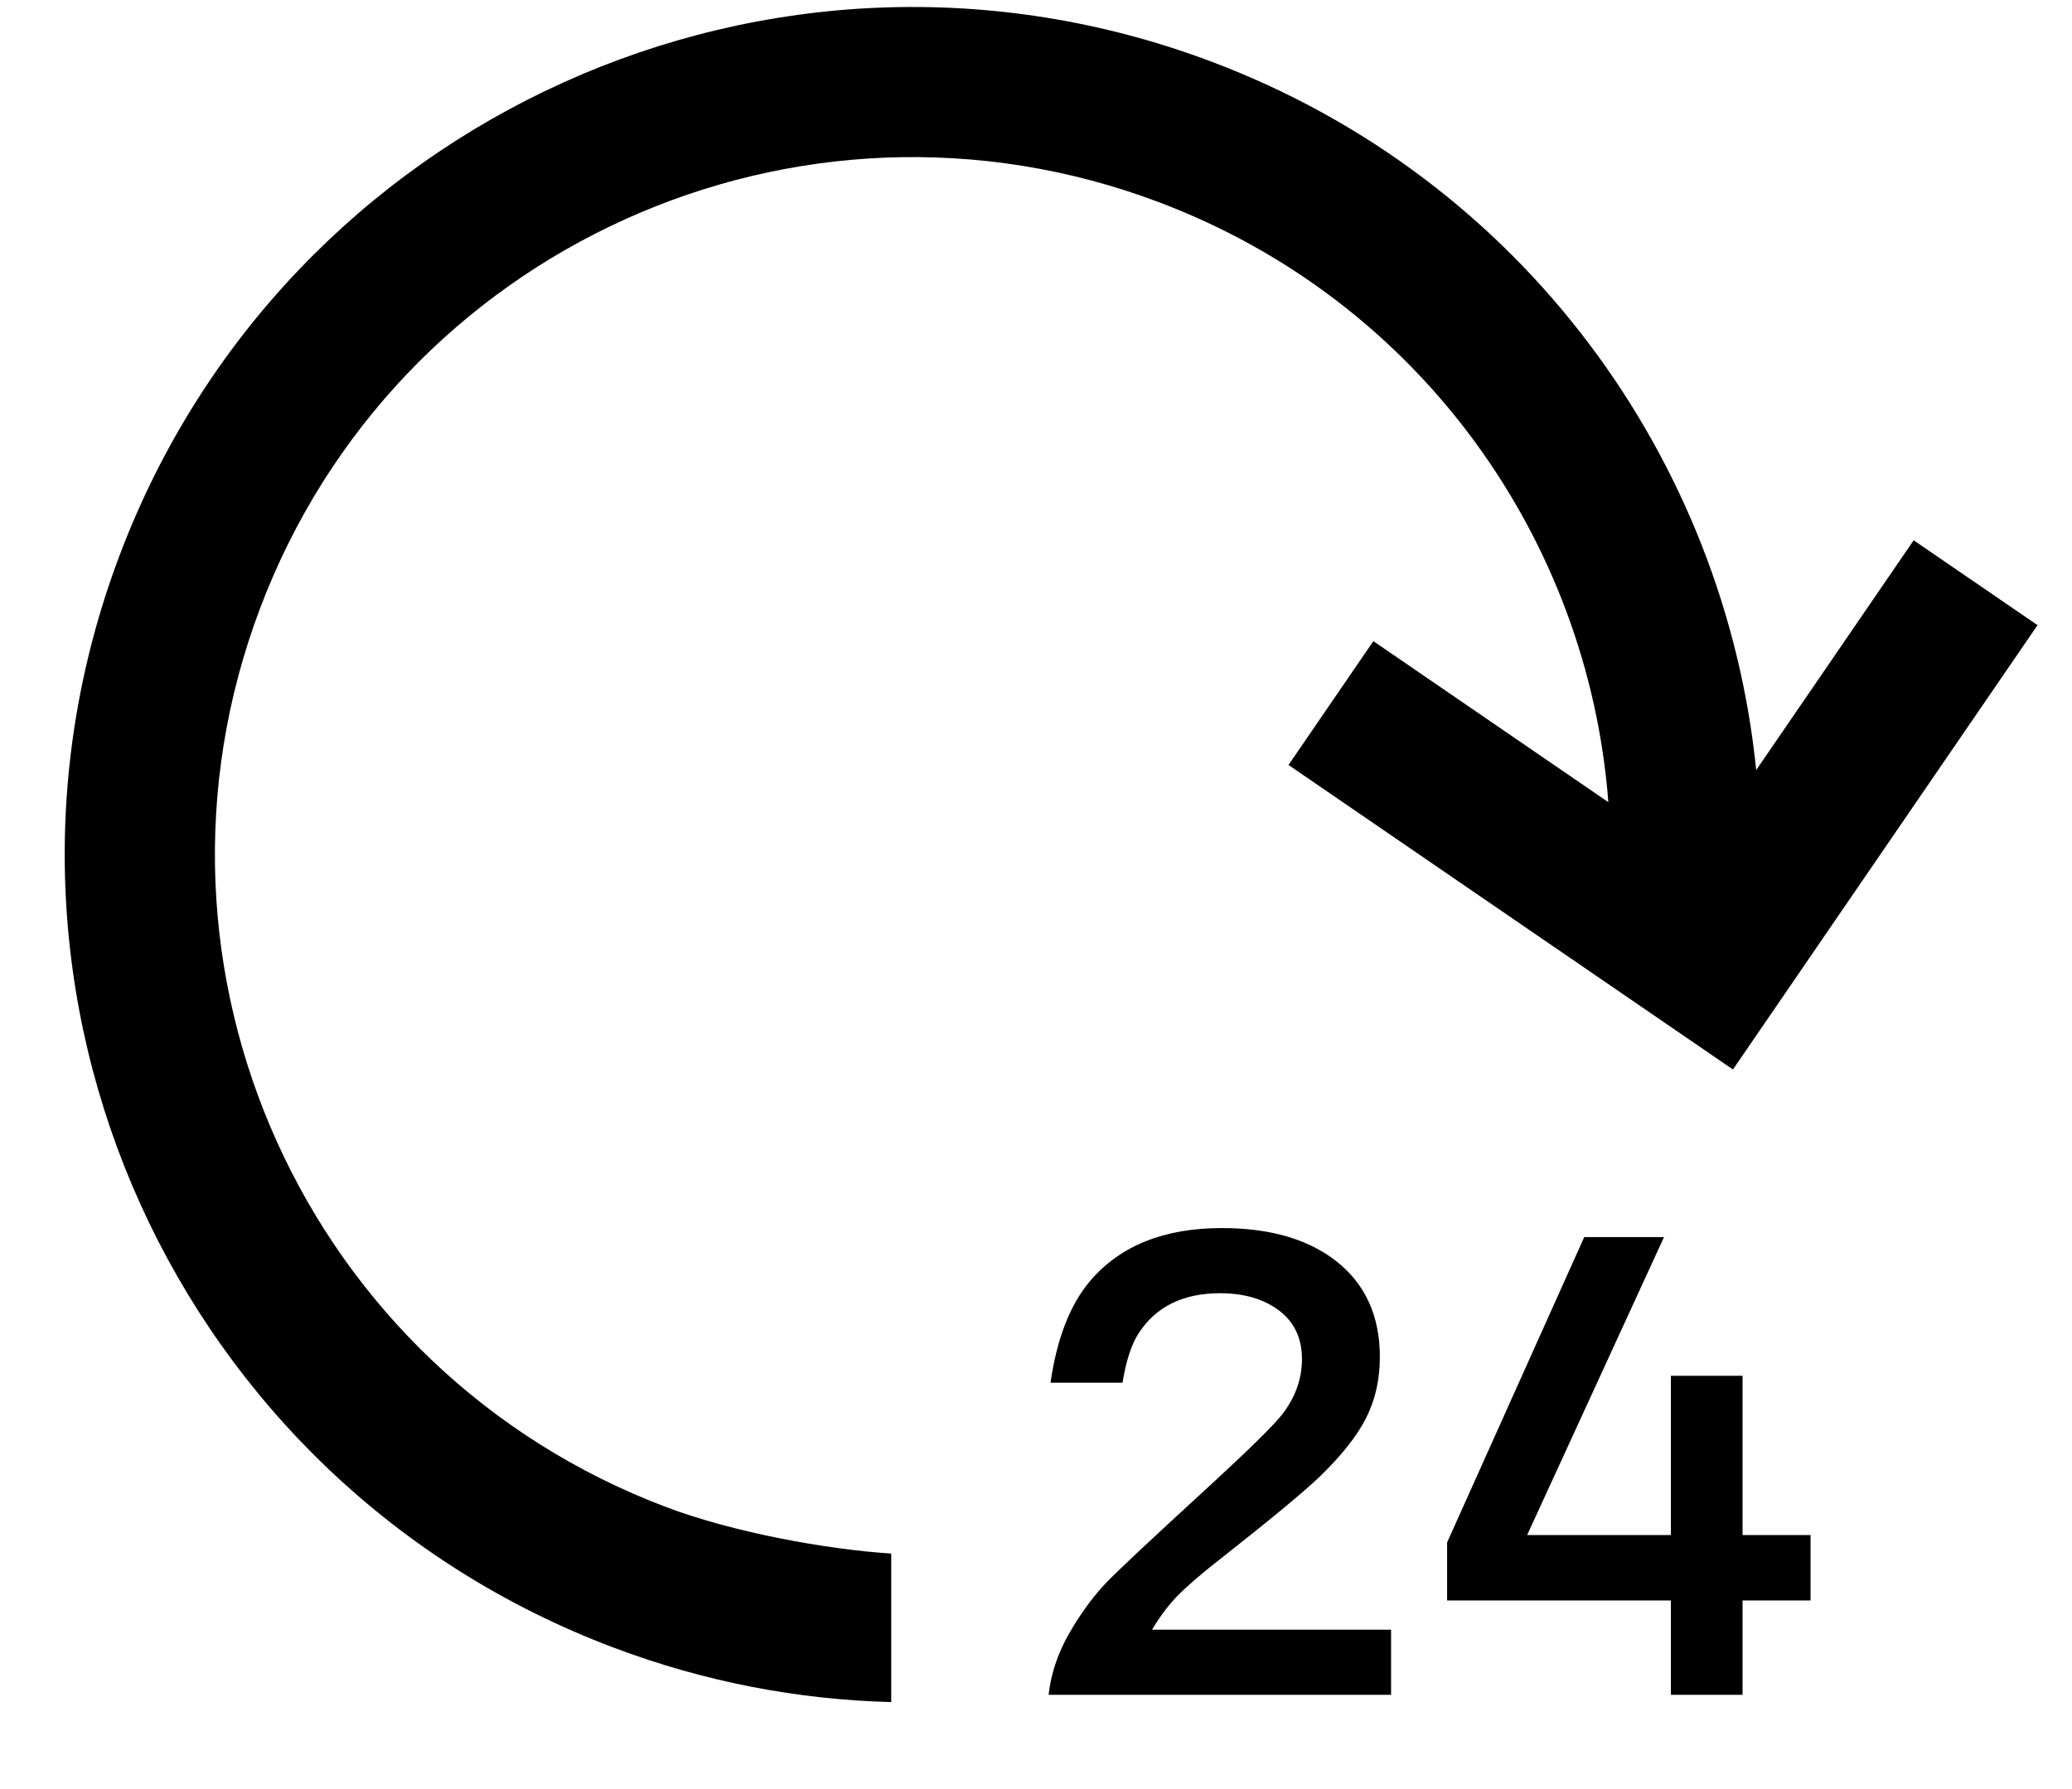 <svg width="22" height="19" viewBox="0 0 22 19" fill="none" xmlns="http://www.w3.org/2000/svg">
<path d="M7.078 16.007C7.778 16.271 8.753 16.452 9.463 16.499V18.076C8.481 18.051 7.486 17.864 6.516 17.498C1.864 15.745 -0.485 10.553 1.268 5.902C3.021 1.251 8.213 -1.098 12.864 0.655C16.171 1.901 18.314 4.886 18.647 8.178L20.319 5.738L21.634 6.639L18.4 11.358L13.681 8.124L14.582 6.809L17.077 8.519C16.865 5.738 15.084 3.195 12.302 2.146C8.475 0.704 4.202 2.637 2.76 6.464C1.317 10.292 3.25 14.564 7.078 16.007Z" fill="black"></path>
<path d="M11.395 17.274C11.248 17.511 11.161 17.753 11.134 17.999H14.77V17.307H12.232C12.313 17.171 12.403 17.051 12.502 16.948C12.603 16.845 12.759 16.71 12.97 16.546C13.484 16.141 13.829 15.856 14.005 15.689C14.24 15.463 14.406 15.254 14.503 15.063C14.602 14.869 14.651 14.652 14.651 14.41C14.651 13.975 14.496 13.635 14.186 13.392C13.887 13.159 13.483 13.042 12.973 13.042C12.36 13.042 11.895 13.229 11.576 13.602C11.363 13.853 11.222 14.213 11.154 14.684H11.919C11.956 14.451 12.014 14.274 12.094 14.153C12.278 13.874 12.565 13.734 12.954 13.734C13.206 13.734 13.413 13.794 13.573 13.912C13.74 14.035 13.824 14.209 13.824 14.433C13.824 14.646 13.752 14.844 13.61 15.026C13.515 15.145 13.258 15.398 12.838 15.784C12.236 16.336 11.874 16.675 11.751 16.803C11.63 16.928 11.511 17.085 11.395 17.274Z" fill="black"></path>
<path d="M17.741 16.997V17.999H18.502V16.997H19.224V16.302H18.502V14.611H17.741V16.302H16.215L17.668 13.138H16.821L15.365 16.381V16.997H17.741Z" fill="black"></path>
</svg>